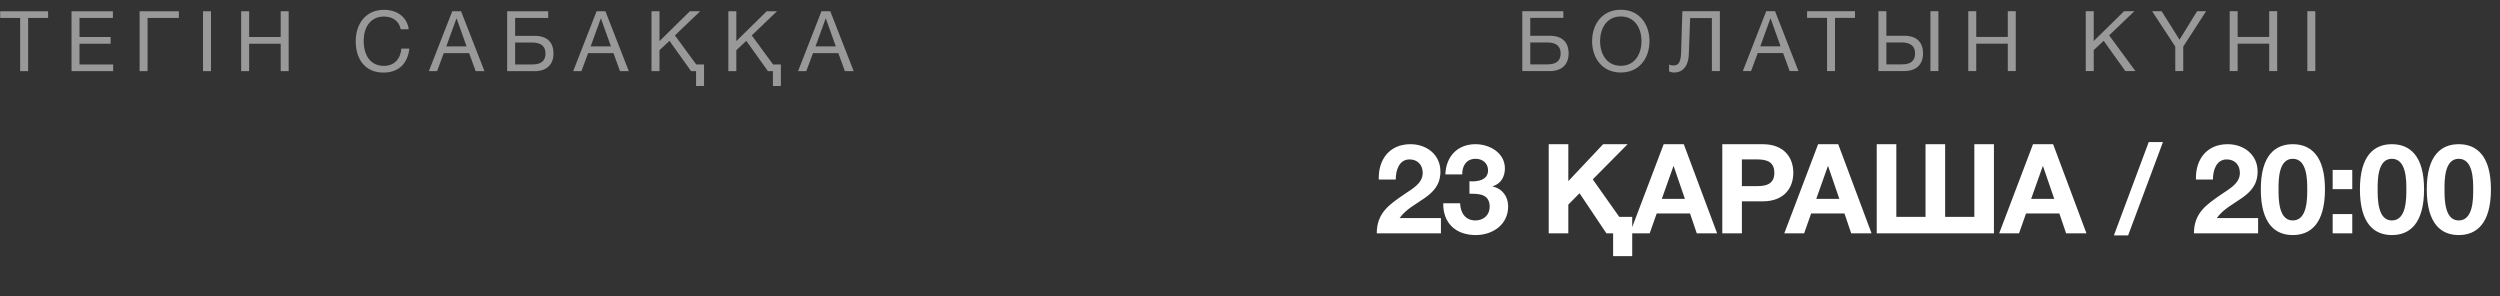 <?xml version="1.0" encoding="UTF-8"?> <svg xmlns="http://www.w3.org/2000/svg" width="211" height="25" viewBox="0 0 211 25" fill="none"><rect x="0" y="0" width="211" height="25" fill="#333333" stroke="none"/><path opacity="0.5" d="M1.702 6.006V1.516H0.016V0.95H4.06V1.516H2.374V6.006H1.702ZM6.037 6.006V0.95H9.528V1.516H6.71V3.124H9.337V3.69H6.71V5.439H9.55V6.006H6.037ZM12.455 6.006H11.783V0.95H15.097V1.516H12.455V6.006ZM17.135 6.006V0.95H17.807V6.006H17.135ZM20.355 6.006V0.95H21.028V3.124H23.691V0.95H24.363V6.006H23.691V3.69H21.028V6.006H20.355ZM30.022 3.492C30.022 2.019 30.857 0.829 32.415 0.829C33.47 0.829 34.349 1.396 34.497 2.472H33.825C33.676 1.757 33.116 1.396 32.408 1.396C31.204 1.396 30.694 2.387 30.694 3.442C30.694 4.597 31.204 5.56 32.415 5.56C33.293 5.56 33.817 4.937 33.874 4.101H34.547C34.412 5.369 33.64 6.126 32.359 6.126C30.794 6.126 30.022 4.965 30.022 3.492ZM36.195 6.006L38.17 0.95H38.914L40.89 6.006H40.146L39.594 4.483H37.455L36.889 6.006H36.195ZM37.667 3.917H39.381L38.539 1.559H38.524L37.667 3.917ZM46.714 4.519C46.714 5.446 46.14 6.006 45.12 6.006H42.805V0.95H46.268V1.516H43.477V3.025H45.128C46.154 3.025 46.714 3.549 46.714 4.519ZM43.477 3.591V5.439H44.936C45.673 5.439 46.041 5.135 46.041 4.519C46.041 3.91 45.673 3.591 44.936 3.591H43.477ZM48.377 6.006L50.353 0.95H51.096L53.072 6.006H52.329L51.776 4.483H49.638L49.071 6.006H48.377ZM49.85 3.917H51.564L50.721 1.559H50.707L49.85 3.917ZM58.748 7.259V6.006H58.33L56.503 3.449L55.66 4.235V6.006H54.987V0.95H55.66V3.471L58.224 0.95H59.095L56.963 2.989L58.762 5.439H59.42V7.259H58.748ZM65.233 7.259V6.006H64.815L62.988 3.449L62.146 4.235V6.006H61.473V0.95H62.146V3.471L64.709 0.95H65.58L63.449 2.989L65.247 5.439H65.906V7.259H65.233ZM67.356 6.006L69.332 0.95H70.076L72.052 6.006H71.308L70.756 4.483H68.617L68.05 6.006H67.356ZM68.829 3.917H70.543L69.7 1.559H69.686L68.829 3.917Z" fill="white"></path><path d="M116.199 19.691C116.199 17.974 117.252 17.268 118.527 16.394C119.17 15.941 120.076 15.499 120.076 14.593C120.076 13.887 119.612 13.455 118.969 13.455C118.085 13.455 117.8 14.371 117.8 15.151H116.367C116.315 13.466 117.273 12.17 119.043 12.17C120.392 12.17 121.571 13.034 121.571 14.477C121.571 16.71 119.201 16.889 118.127 18.406H121.614V19.691H116.199ZM121.81 17.153H123.232C123.264 17.953 123.664 18.606 124.528 18.606C125.202 18.606 125.729 18.153 125.729 17.448C125.729 16.331 124.749 16.352 124.022 16.352V15.299C124.665 15.351 125.592 15.225 125.592 14.382C125.592 13.75 125.097 13.402 124.549 13.402C123.791 13.402 123.401 13.961 123.411 14.719H121.989C122.042 13.202 123.011 12.17 124.539 12.17C125.719 12.17 127.014 12.897 127.014 14.213C127.014 14.919 126.667 15.52 125.982 15.72V15.741C126.793 15.92 127.288 16.584 127.288 17.416C127.288 18.965 125.982 19.839 124.549 19.839C122.895 19.839 121.779 18.849 121.81 17.153ZM137.759 21.619H136.148V19.691H135.579L133.314 16.31L132.366 17.268V19.691H130.712V12.17H132.366V15.288L135.305 12.17H137.37L134.43 15.14L136.664 18.301H137.759V21.619ZM137.56 19.691L140.415 12.17H142.111L144.924 19.691H143.207L142.638 18.016H139.825L139.235 19.691H137.56ZM140.257 16.784H142.206L141.258 14.024H141.237L140.257 16.784ZM145.362 19.691V12.17H148.754C150.639 12.17 151.356 13.36 151.356 14.582C151.356 15.804 150.639 16.995 148.754 16.995H147.016V19.691H145.362ZM147.016 13.455V15.709H148.301C149.059 15.709 149.755 15.541 149.755 14.582C149.755 13.623 149.059 13.455 148.301 13.455H147.016ZM150.595 19.691L153.45 12.17H155.146L157.959 19.691H156.241L155.673 18.016H152.86L152.27 19.691H150.595ZM153.292 16.784H155.241L154.293 14.024H154.271L153.292 16.784ZM166.634 18.301V12.17H168.288V19.691H158.396V12.17H160.05V18.301H162.515V12.17H164.169V18.301H166.634ZM168.732 19.691L171.587 12.17H173.283L176.096 19.691H174.379L173.81 18.016H170.997L170.407 19.691H168.732ZM171.429 16.784H173.378L172.43 14.024H172.409L171.429 16.784ZM178.412 19.87L181.352 11.991H182.553L179.613 19.87H178.412ZM185.169 19.691C185.169 17.974 186.223 17.268 187.498 16.394C188.14 15.941 189.046 15.499 189.046 14.593C189.046 13.887 188.583 13.455 187.94 13.455C187.055 13.455 186.771 14.371 186.771 15.151H185.338C185.285 13.466 186.244 12.17 188.014 12.17C189.362 12.17 190.542 13.034 190.542 14.477C190.542 16.71 188.172 16.889 187.097 18.406H190.584V19.691H185.169ZM193.509 19.839C192.045 19.839 190.812 18.912 190.812 15.973C190.812 13.097 192.045 12.17 193.509 12.17C194.984 12.17 196.227 13.097 196.227 15.973C196.227 18.912 194.984 19.839 193.509 19.839ZM193.509 18.606C194.731 18.606 194.731 16.805 194.731 15.973C194.731 15.204 194.731 13.402 193.509 13.402C192.298 13.402 192.308 15.204 192.308 15.973C192.308 16.805 192.308 18.606 193.509 18.606ZM196.877 15.962V14.34H198.531V15.962H196.877ZM196.877 19.691V18.069H198.531V19.691H196.877ZM201.874 19.839C200.409 19.839 199.177 18.912 199.177 15.973C199.177 13.097 200.409 12.17 201.874 12.17C203.348 12.17 204.591 13.097 204.591 15.973C204.591 18.912 203.348 19.839 201.874 19.839ZM201.874 18.606C203.096 18.606 203.096 16.805 203.096 15.973C203.096 15.204 203.096 13.402 201.874 13.402C200.662 13.402 200.673 15.204 200.673 15.973C200.673 16.805 200.673 18.606 201.874 18.606ZM207.516 19.839C206.052 19.839 204.82 18.912 204.82 15.973C204.82 13.097 206.052 12.17 207.516 12.17C208.991 12.17 210.234 13.097 210.234 15.973C210.234 18.912 208.991 19.839 207.516 19.839ZM207.516 18.606C208.738 18.606 208.738 16.805 208.738 15.973C208.738 15.204 208.738 13.402 207.516 13.402C206.305 13.402 206.316 15.204 206.316 15.973C206.316 16.805 206.316 18.606 207.516 18.606Z" fill="white"></path><path opacity="0.5" d="M132.391 4.513C132.391 5.441 131.818 6 130.798 6H128.482V0.944H131.945V1.51H129.155V3.019H130.805C131.832 3.019 132.391 3.543 132.391 4.513ZM129.155 3.585V5.433H130.614C131.35 5.433 131.718 5.129 131.718 4.513C131.718 3.904 131.35 3.585 130.614 3.585H129.155ZM134.373 3.472C134.373 2.091 135.188 0.823 136.795 0.823C138.403 0.823 139.217 2.091 139.217 3.472C139.217 4.853 138.403 6.12 136.795 6.12C135.188 6.12 134.373 4.853 134.373 3.472ZM135.046 3.472C135.046 4.492 135.563 5.554 136.795 5.554C138.027 5.554 138.544 4.492 138.544 3.472C138.544 2.452 138.027 1.39 136.795 1.39C135.563 1.39 135.046 2.452 135.046 3.472ZM145.157 0.944V6H144.484V1.524H142.65L142.537 4.591C142.494 5.681 141.928 6.12 141.319 6.12C141.142 6.12 141.007 6.085 140.872 6.028V5.455C140.993 5.497 141.12 5.526 141.234 5.526C141.616 5.526 141.857 5.334 141.885 4.449L141.991 0.944H145.157ZM147.095 6L149.07 0.944H149.814L151.79 6H151.046L150.494 4.477H148.355L147.789 6H147.095ZM148.568 3.911H150.281L149.439 1.553H149.424L148.568 3.911ZM154.202 6V1.51H152.517V0.944H156.56V1.51H154.875V6H154.202ZM162.928 6V0.944H163.601V6H162.928ZM162.305 4.513C162.305 5.441 161.731 6 160.712 6H158.538V0.944H159.21V3.019H160.719C161.745 3.019 162.305 3.543 162.305 4.513ZM159.21 3.585V5.433H160.527C161.264 5.433 161.632 5.129 161.632 4.513C161.632 3.904 161.264 3.585 160.527 3.585H159.21ZM166.123 6V0.944H166.795V3.118H169.458V0.944H170.131V6H169.458V3.684H166.795V6H166.123ZM176.037 6V0.944H176.71V3.465L179.273 0.944H180.144L178.013 2.983L180.229 6H179.379L177.552 3.444L176.71 4.23V6H176.037ZM186.199 0.944L184.266 3.932V6H183.593V3.932L181.638 0.944H182.439L183.954 3.351L185.434 0.944H186.199ZM188.185 6V0.944H188.858V3.118H191.52V0.944H192.193V6H191.52V3.684H188.858V6H188.185ZM194.74 6V0.944H195.413V6H194.74Z" fill="white"></path></svg> 